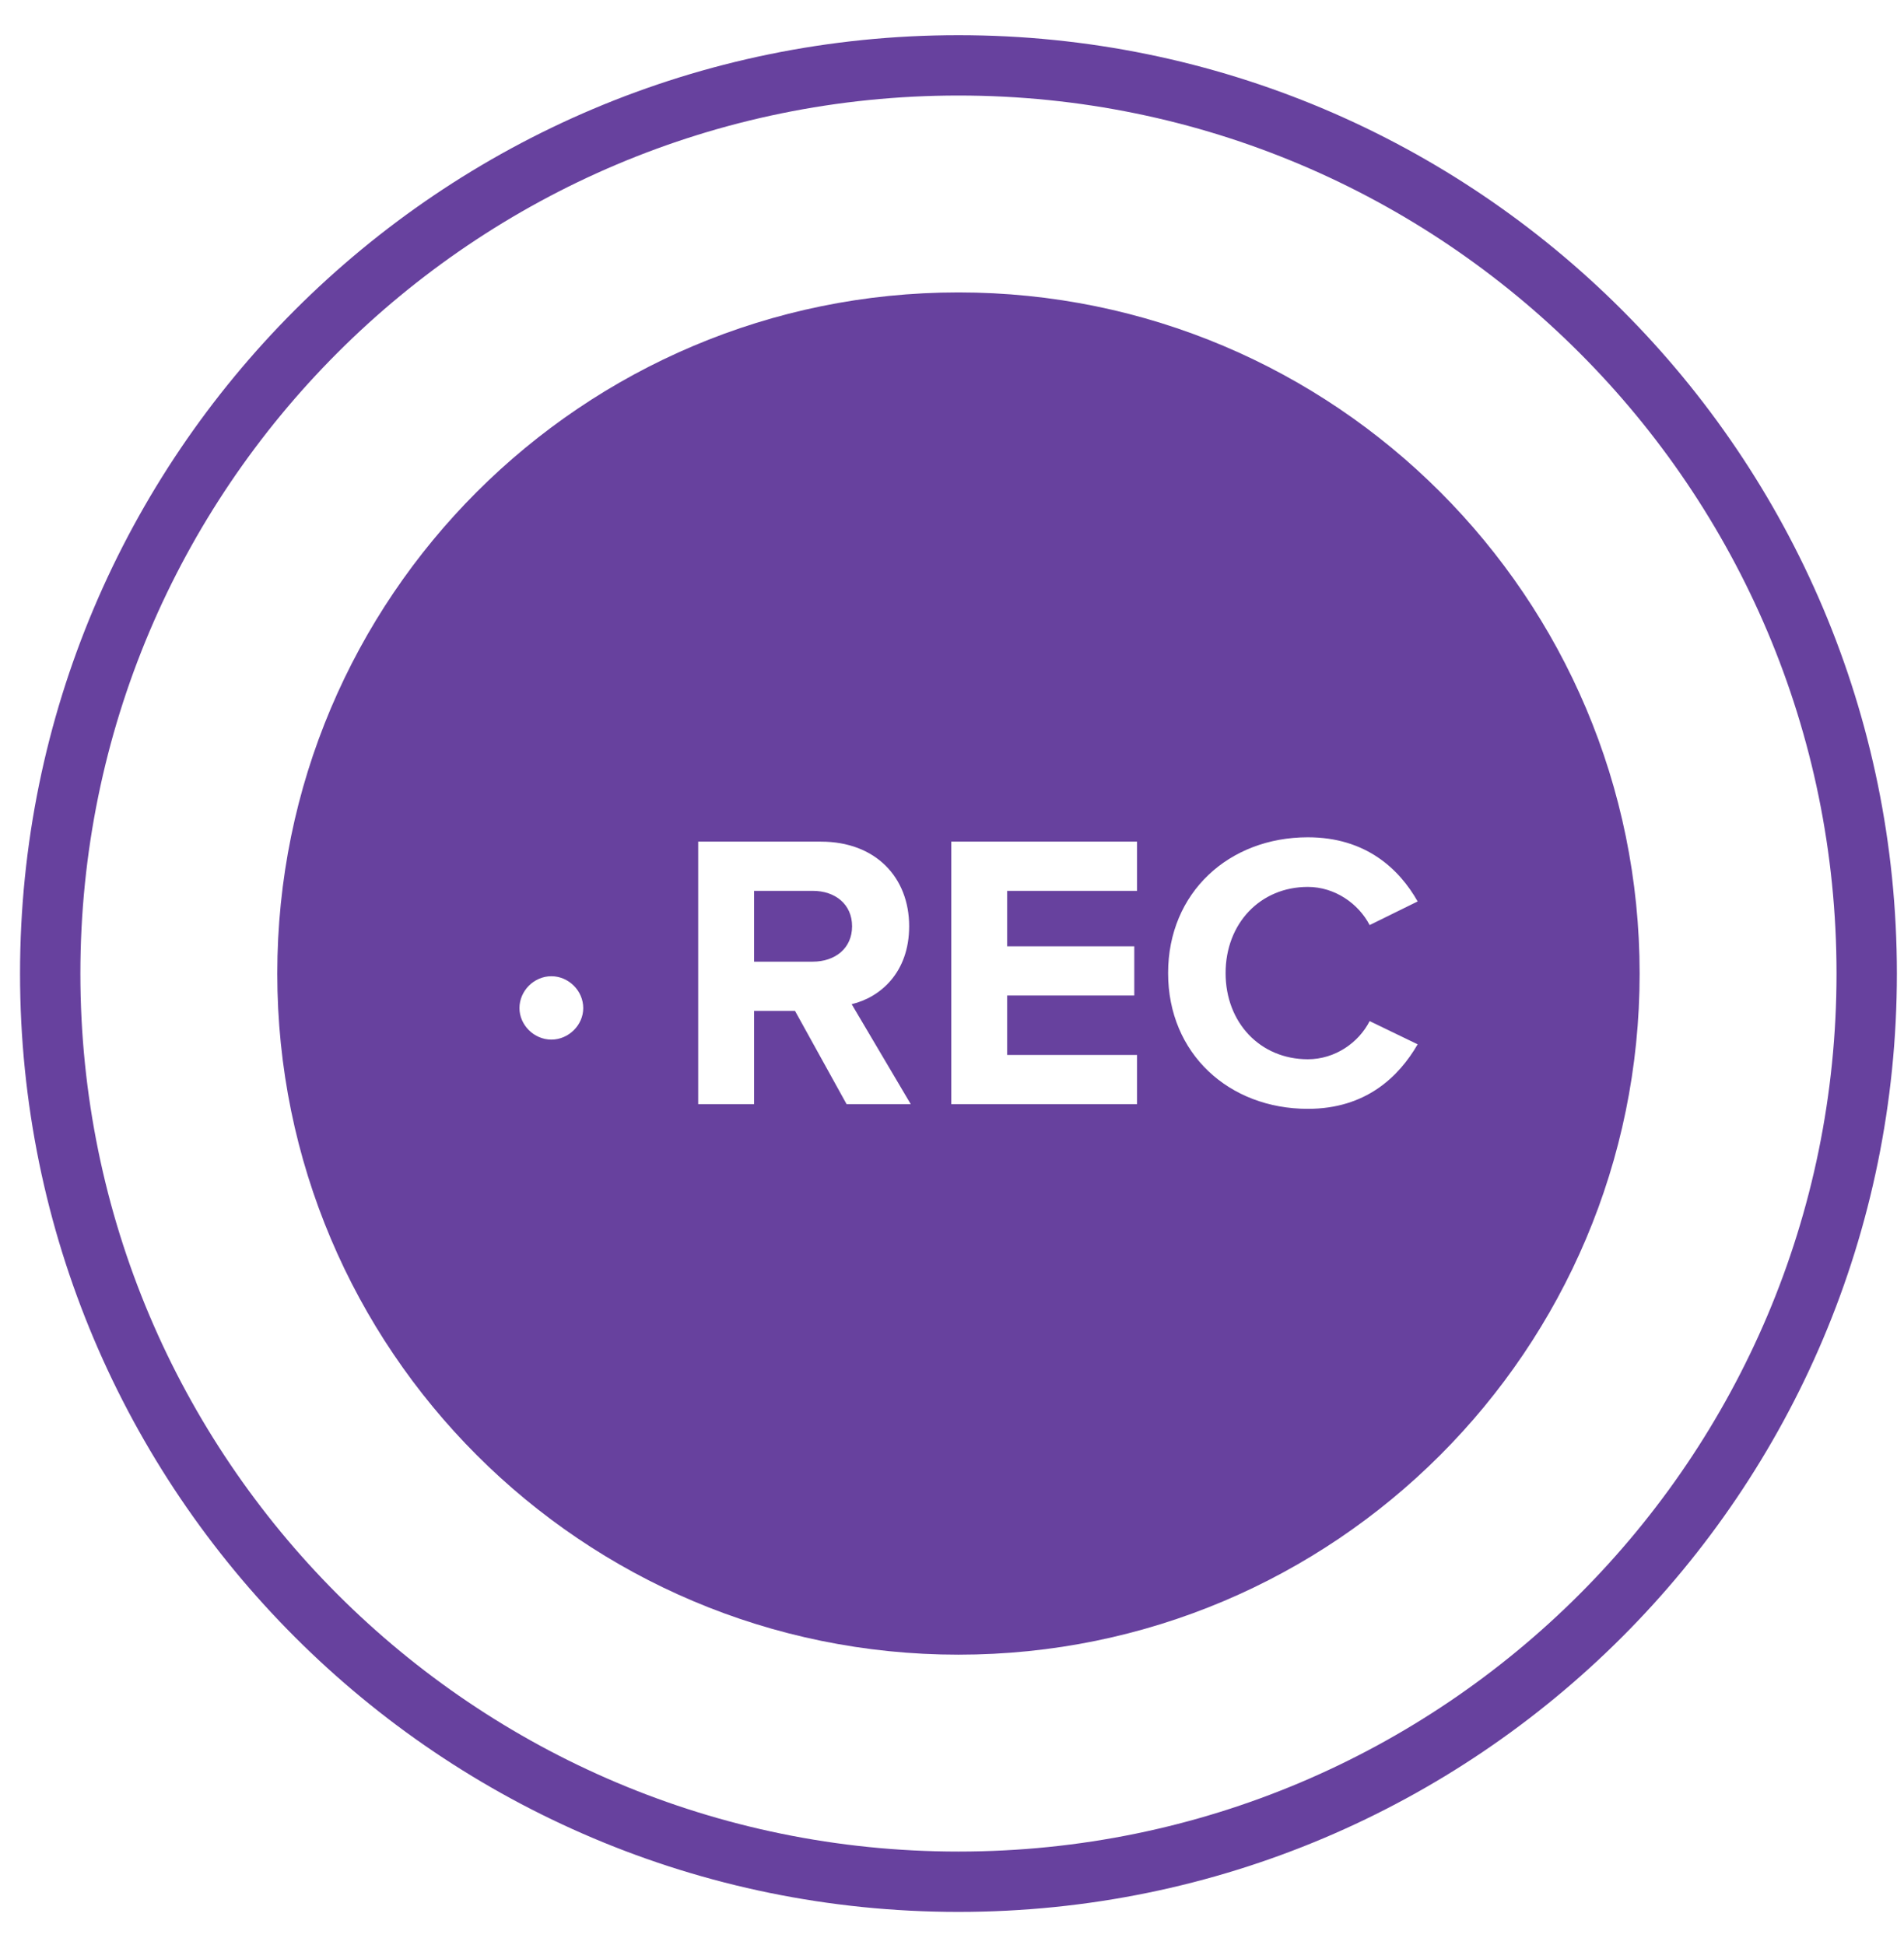 <svg width="46" height="47" viewBox="0 0 46 47" fill="none" xmlns="http://www.w3.org/2000/svg">
<path d="M23.156 45.465C35.275 45.465 45.099 35.641 45.099 23.522C45.099 11.403 35.275 1.579 23.156 1.579C11.037 1.579 1.213 11.403 1.213 23.522C1.213 35.641 11.037 45.465 23.156 45.465Z" stroke="#67419E" stroke-width="1.458" stroke-linecap="round"/>
<path fill-rule="evenodd" clip-rule="evenodd" d="M23.156 7.065C32.245 7.065 39.613 14.433 39.613 23.522C39.613 32.611 32.245 39.979 23.156 39.979C14.067 39.979 6.699 32.611 6.699 23.522C6.699 14.433 14.067 7.065 23.156 7.065ZM31.597 20.23C29.695 20.23 28.221 21.562 28.221 23.511C28.221 25.46 29.695 26.791 31.597 26.791C32.995 26.791 33.793 26.021 34.25 25.232L33.09 24.671C32.824 25.194 32.253 25.593 31.597 25.593C30.446 25.593 29.61 24.709 29.61 23.511C29.61 22.313 30.446 21.429 31.597 21.429C32.253 21.429 32.824 21.837 33.09 22.351L34.25 21.78C33.803 20.991 32.995 20.23 31.597 20.23ZM19.835 20.335H16.868V26.677H18.218V24.424H19.207L20.453 26.677H22.003L20.576 24.262C21.261 24.101 21.965 23.502 21.965 22.38C21.965 21.2 21.156 20.335 19.835 20.335ZM27.47 20.335H22.982V26.677H27.47V25.489H24.332V24.053H27.404V22.864H24.332V21.524H27.47V20.335ZM13.321 23.587C12.902 23.587 12.55 23.939 12.55 24.357C12.55 24.766 12.902 25.118 13.321 25.118C13.739 25.118 14.091 24.766 14.091 24.357C14.091 23.939 13.739 23.587 13.321 23.587ZM19.635 21.524C20.177 21.524 20.586 21.847 20.586 22.38C20.586 22.912 20.177 23.235 19.635 23.235H18.218V21.524H19.635Z" fill="#67419E"/>
</svg>
